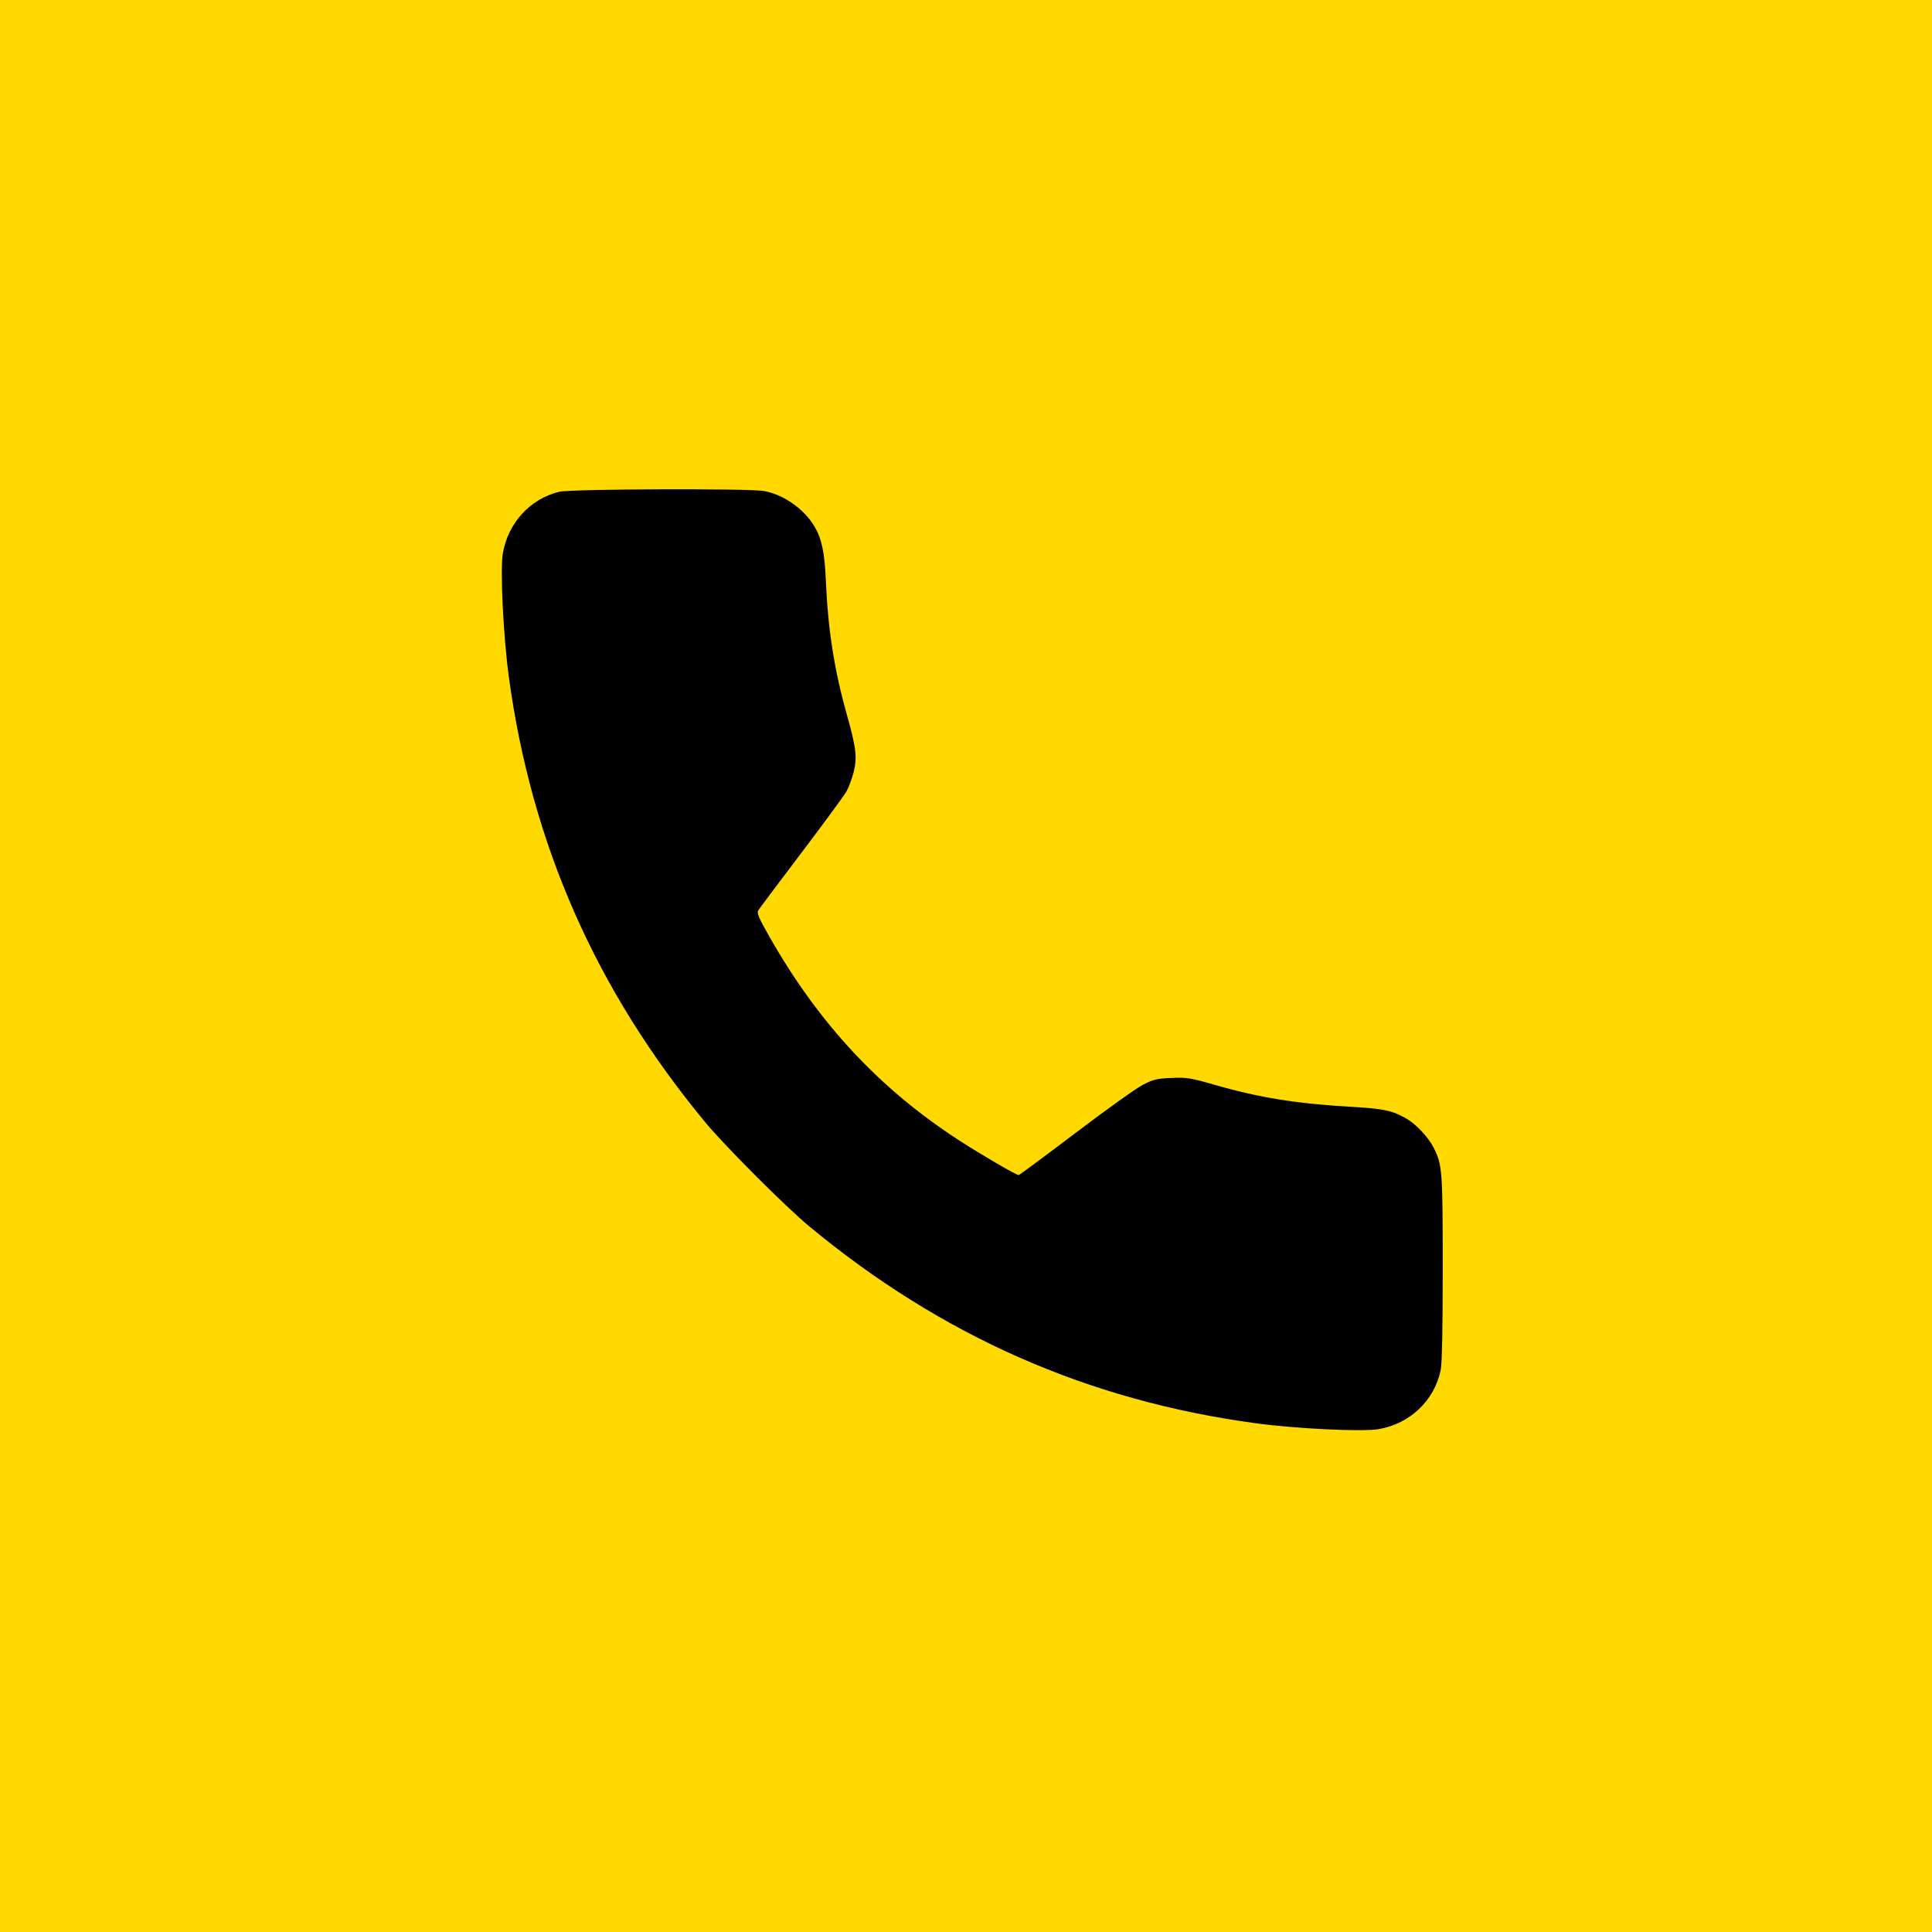 <?xml version="1.0" encoding="UTF-8"?> <svg xmlns="http://www.w3.org/2000/svg" width="154" height="154" viewBox="0 0 154 154" fill="none"> <rect width="154" height="154" fill="#FFD900"></rect> <path fill-rule="evenodd" clip-rule="evenodd" d="M44.579 39.198C42.253 39.764 40.498 41.683 40.08 44.116C39.861 45.399 40.116 50.67 40.555 53.919C42.361 67.275 47.508 78.947 56.243 89.488C57.808 91.376 62.623 96.192 64.511 97.757C75.051 106.492 86.722 111.64 100.077 113.446C103.35 113.888 108.596 114.14 109.895 113.917C112.38 113.491 114.322 111.648 114.835 109.231C114.945 108.714 115 105.984 115 101.09C115 93.243 114.969 92.842 114.258 91.447C113.854 90.657 112.889 89.624 112.146 89.189C111.028 88.534 110.314 88.374 107.892 88.236C103.337 87.976 100.421 87.509 96.758 86.454C94.89 85.916 94.593 85.87 93.371 85.923C92.191 85.975 91.918 86.042 91.063 86.489C90.53 86.768 88.115 88.497 85.698 90.331C83.28 92.165 81.254 93.665 81.196 93.665C81.003 93.665 78.164 92.011 76.455 90.903C70.117 86.791 65.291 81.615 61.355 74.706C60.464 73.143 60.31 72.778 60.447 72.559C60.537 72.414 62.077 70.359 63.869 67.993C65.661 65.627 67.278 63.425 67.463 63.1C67.647 62.775 67.906 62.089 68.037 61.576C68.339 60.398 68.251 59.626 67.519 57.023C66.502 53.411 66.001 50.23 65.832 46.323C65.734 44.061 65.507 42.962 64.934 41.985C64.116 40.589 62.496 39.44 60.924 39.142C59.764 38.922 45.513 38.971 44.579 39.198Z" fill="black"></path> </svg> 